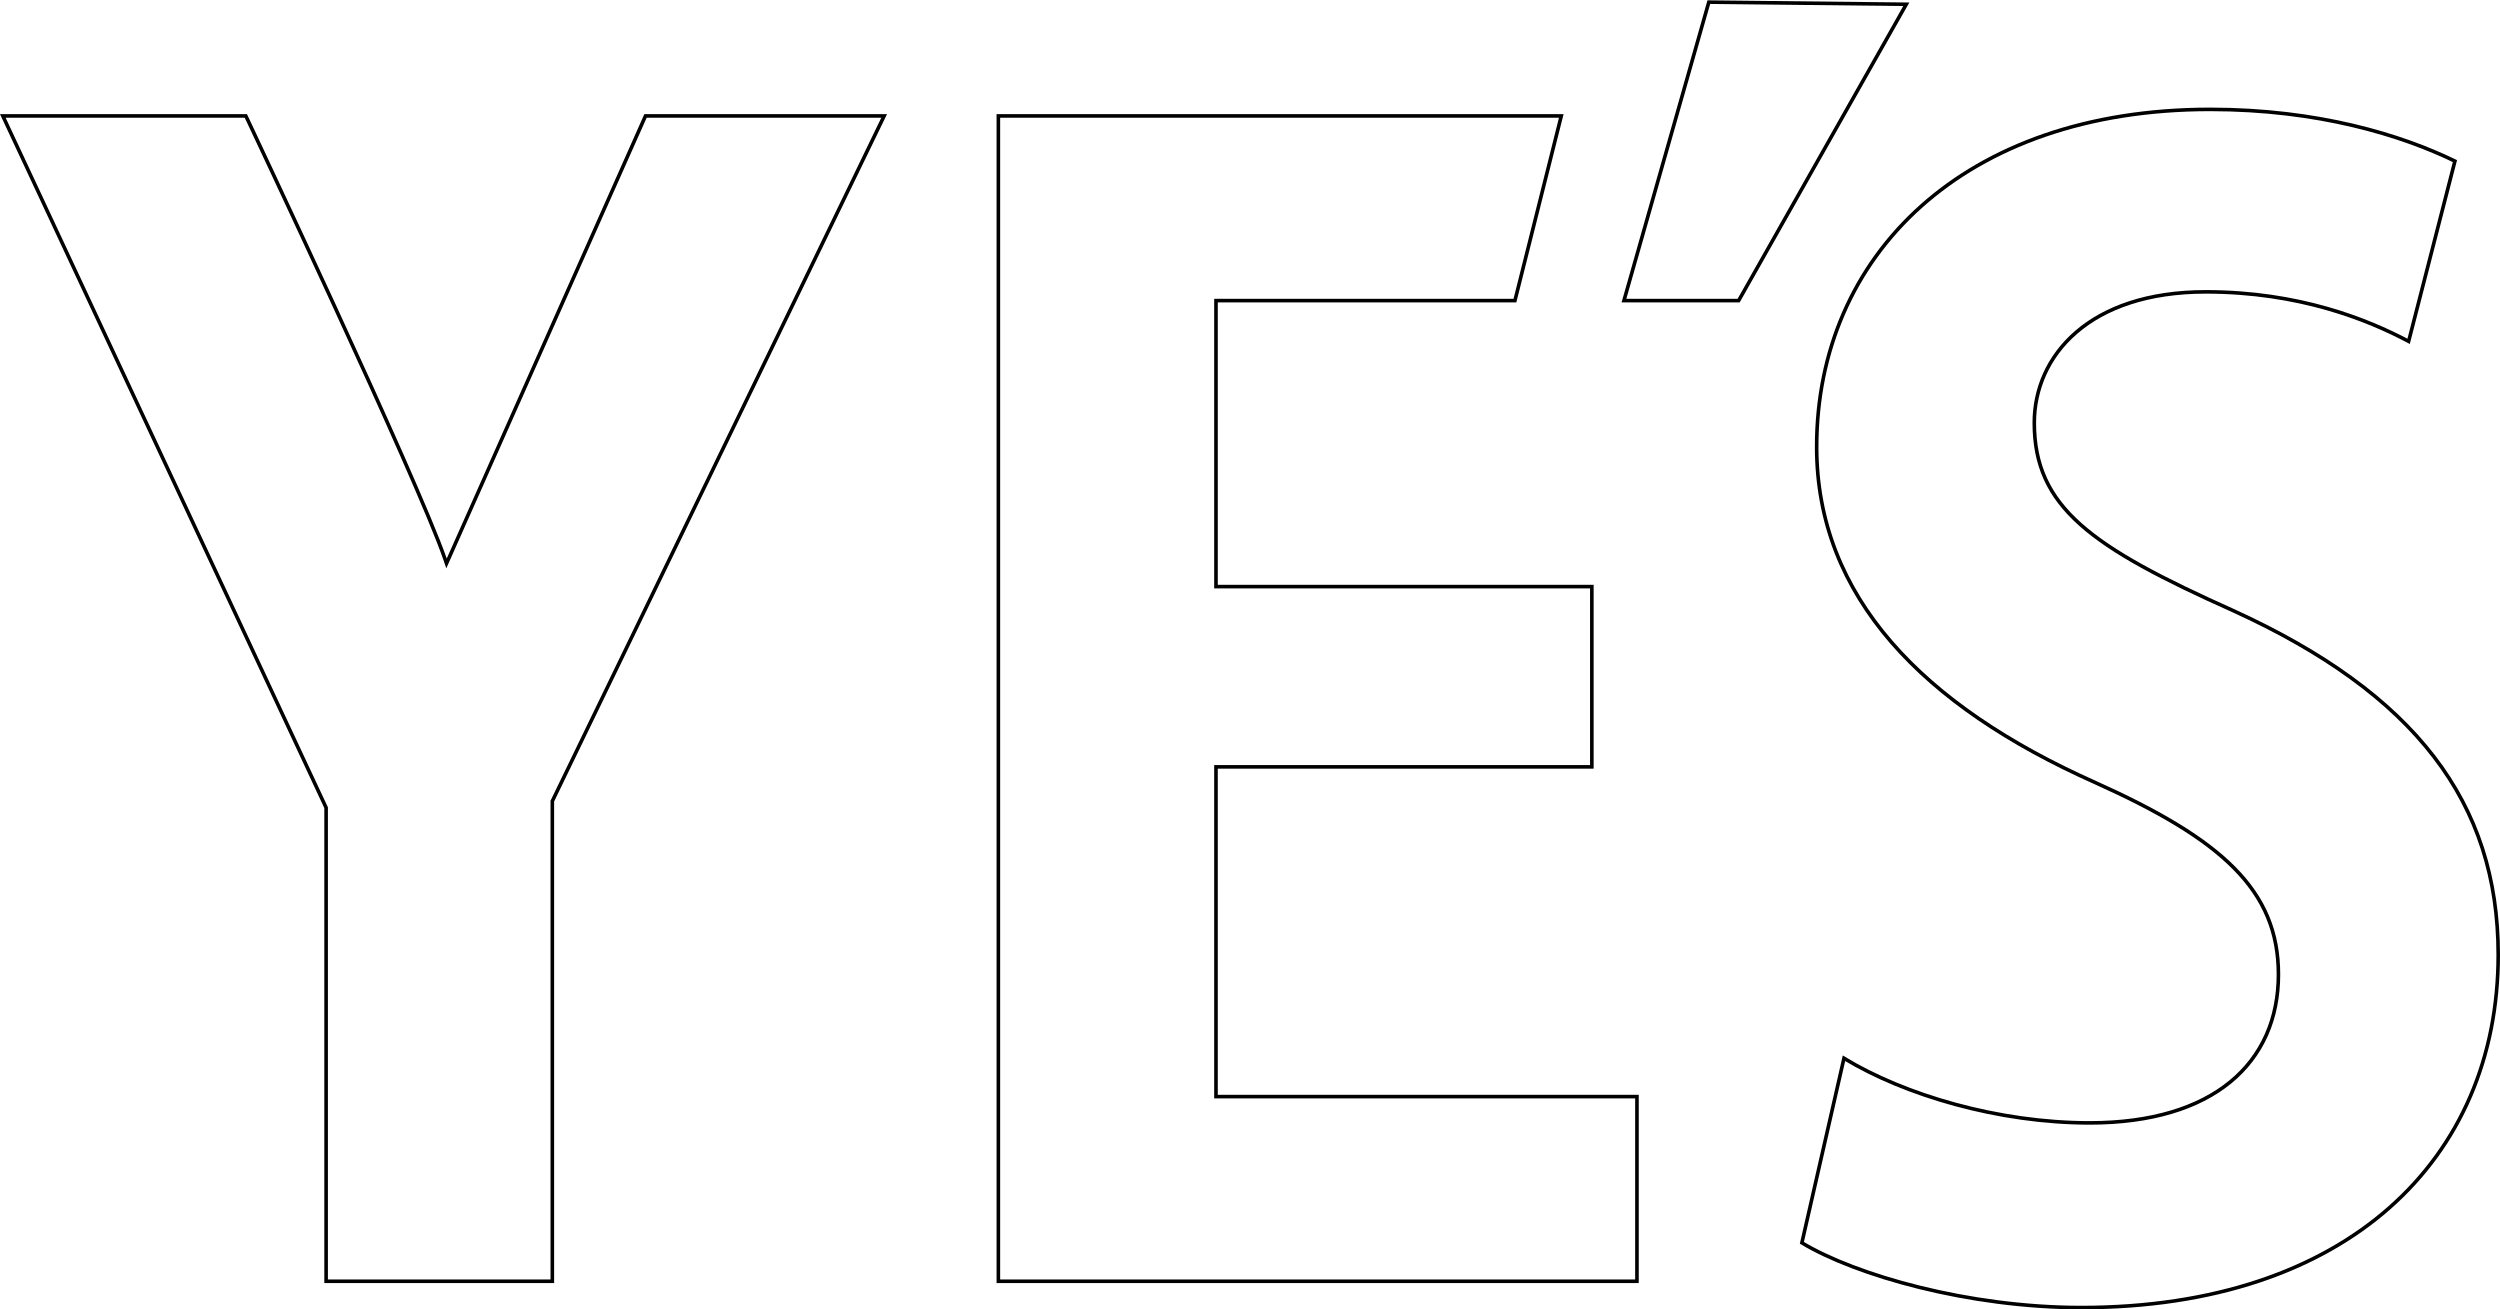 <?xml version="1.0" encoding="UTF-8"?> <svg xmlns="http://www.w3.org/2000/svg" width="695" height="364" viewBox="0 0 695 364" fill="none"> <g clip-path="url(#clip0_383:144)"> <path d="M153.597 222.6L153.547 222.703L153.547 222.818L153.547 356.198L90.659 356.198L90.659 224.643L90.659 224.532L90.612 224.432L0.786 32.234L68.347 32.234L68.349 32.238L68.75 33.087C69.102 33.833 69.619 34.928 70.279 36.331C71.6 39.137 73.496 43.171 75.796 48.082C80.395 57.904 86.608 71.234 93.063 85.267C105.981 113.348 119.849 144.204 123.72 155.432L124.133 156.632L124.649 155.472L179.449 32.234L245.796 32.234L153.597 222.6Z" stroke="black"></path> <path d="M338.543 163.071L442.532 163.071L442.532 213.189L338.543 213.189L338.043 213.189L338.043 213.689L338.043 304.362L338.043 304.862L338.543 304.862L455.072 304.862L455.072 356.198L277.545 356.198L277.545 32.234L434.034 32.234L421.148 83.569L338.543 83.569L338.043 83.569L338.043 84.069L338.043 162.571L338.043 163.071L338.543 163.071Z" stroke="black"></path> <path d="M483.342 83.569L451.457 83.569L475.053 0.594L529.952 1.188L483.342 83.569Z" stroke="black"></path> <path d="M500.921 345.503L512.625 294.199C529.452 304.416 555.499 312.165 580.957 312.165C598.048 312.165 611.16 308.04 620.01 300.794C628.872 293.538 633.404 283.196 633.404 270.892C633.404 259.195 629.469 249.789 621.094 241.33C612.741 232.895 599.983 225.41 582.356 217.493L582.355 217.492C534.66 196.224 505.03 165.927 505.03 124.233C505.03 97.591 515.275 74.148 534.046 57.361C552.82 40.57 580.16 30.407 614.393 30.407C644.515 30.407 667.597 37.573 682.471 44.784L669.598 94.891C658.138 88.822 639.149 81.135 613.199 81.135C596.988 81.135 585.071 85.572 577.198 92.362C569.323 99.154 565.532 108.27 565.532 117.539C565.532 129.247 569.476 137.902 578.387 145.829C587.258 153.722 601.059 160.9 620.757 169.722C646.087 181.263 664.518 194.607 676.617 210.343C688.709 226.069 694.5 244.216 694.5 265.415C694.5 293.887 683.954 318.392 664.218 335.784C644.477 353.181 615.496 363.5 578.568 363.5C547.21 363.5 515.876 354.511 500.921 345.503Z" stroke="black"></path> </g> <defs> <clipPath id="clip0_383:144"> <rect width="364" height="695" fill="white" transform="translate(0 364) rotate(-90)"></rect> </clipPath> </defs> </svg> 